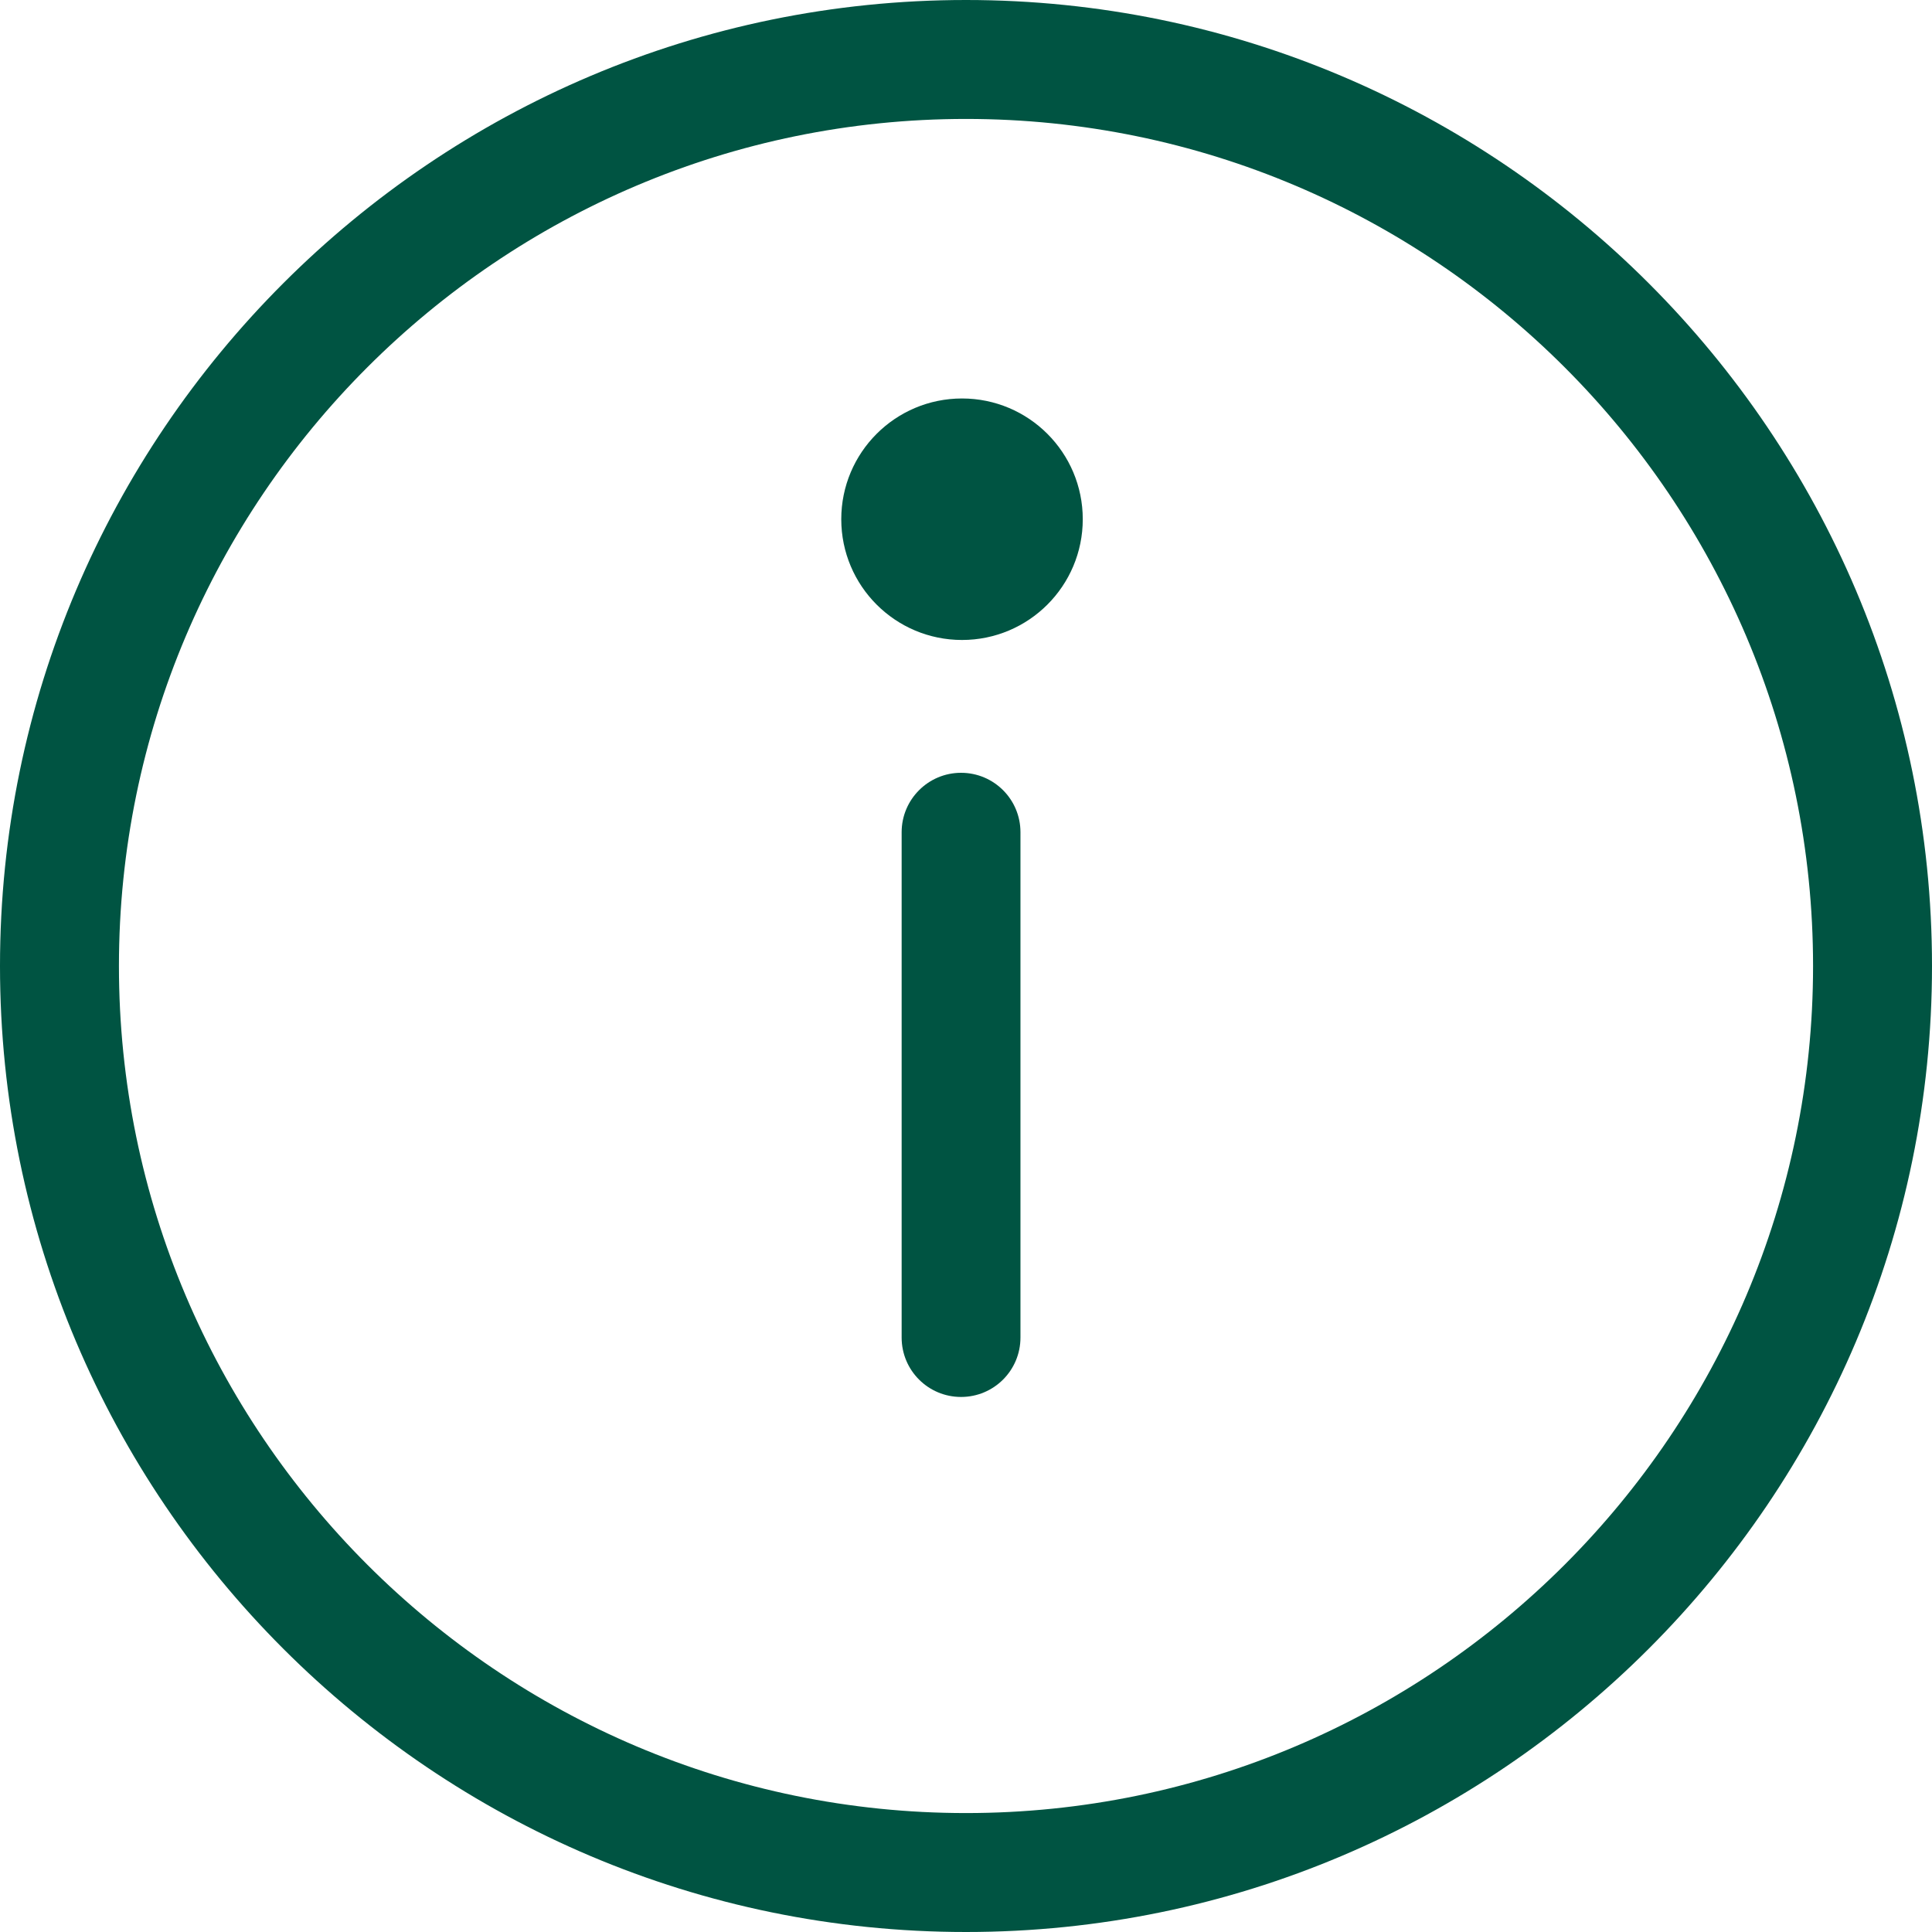 <?xml version="1.0" encoding="UTF-8" standalone="no"?><!-- Generator: Gravit.io --><svg xmlns="http://www.w3.org/2000/svg" xmlns:xlink="http://www.w3.org/1999/xlink" style="isolation:isolate" viewBox="0 0 16 16" width="16pt" height="16pt"><defs><clipPath id="_clipPath_9puDTRhpm6dsl23MzilpTxCojsJxs7HF"><rect width="16" height="16"/></clipPath></defs><g clip-path="url(#_clipPath_9puDTRhpm6dsl23MzilpTxCojsJxs7HF)"><g><g><path d=" M 8 0 C 3.589 0 0 3.589 0 8 C 0 12.411 3.589 16 8 16 C 12.411 16 16 12.411 16 8 C 16 3.589 12.411 0 8 0 Z  M 8 15.015 C 4.132 15.015 0.985 11.868 0.985 8 C 0.985 4.132 4.132 0.985 8 0.985 C 11.868 0.985 15.015 4.132 15.015 8 C 15.015 11.868 11.868 15.015 8 15.015 Z " fill="rgb(0,84,66)"/><circle vector-effect="non-scaling-stroke" cx="7.967" cy="4.3" r="1" fill="rgb(0,84,66)"/><path d=" M 7.959 6.4 C 7.687 6.4 7.467 6.621 7.467 6.892 L 7.467 11.077 C 7.467 11.349 7.687 11.569 7.959 11.569 C 8.231 11.569 8.451 11.349 8.451 11.077 L 8.451 6.892 C 8.451 6.62 8.231 6.4 7.959 6.4 Z " fill="rgb(0,84,66)"/></g></g></g></svg>